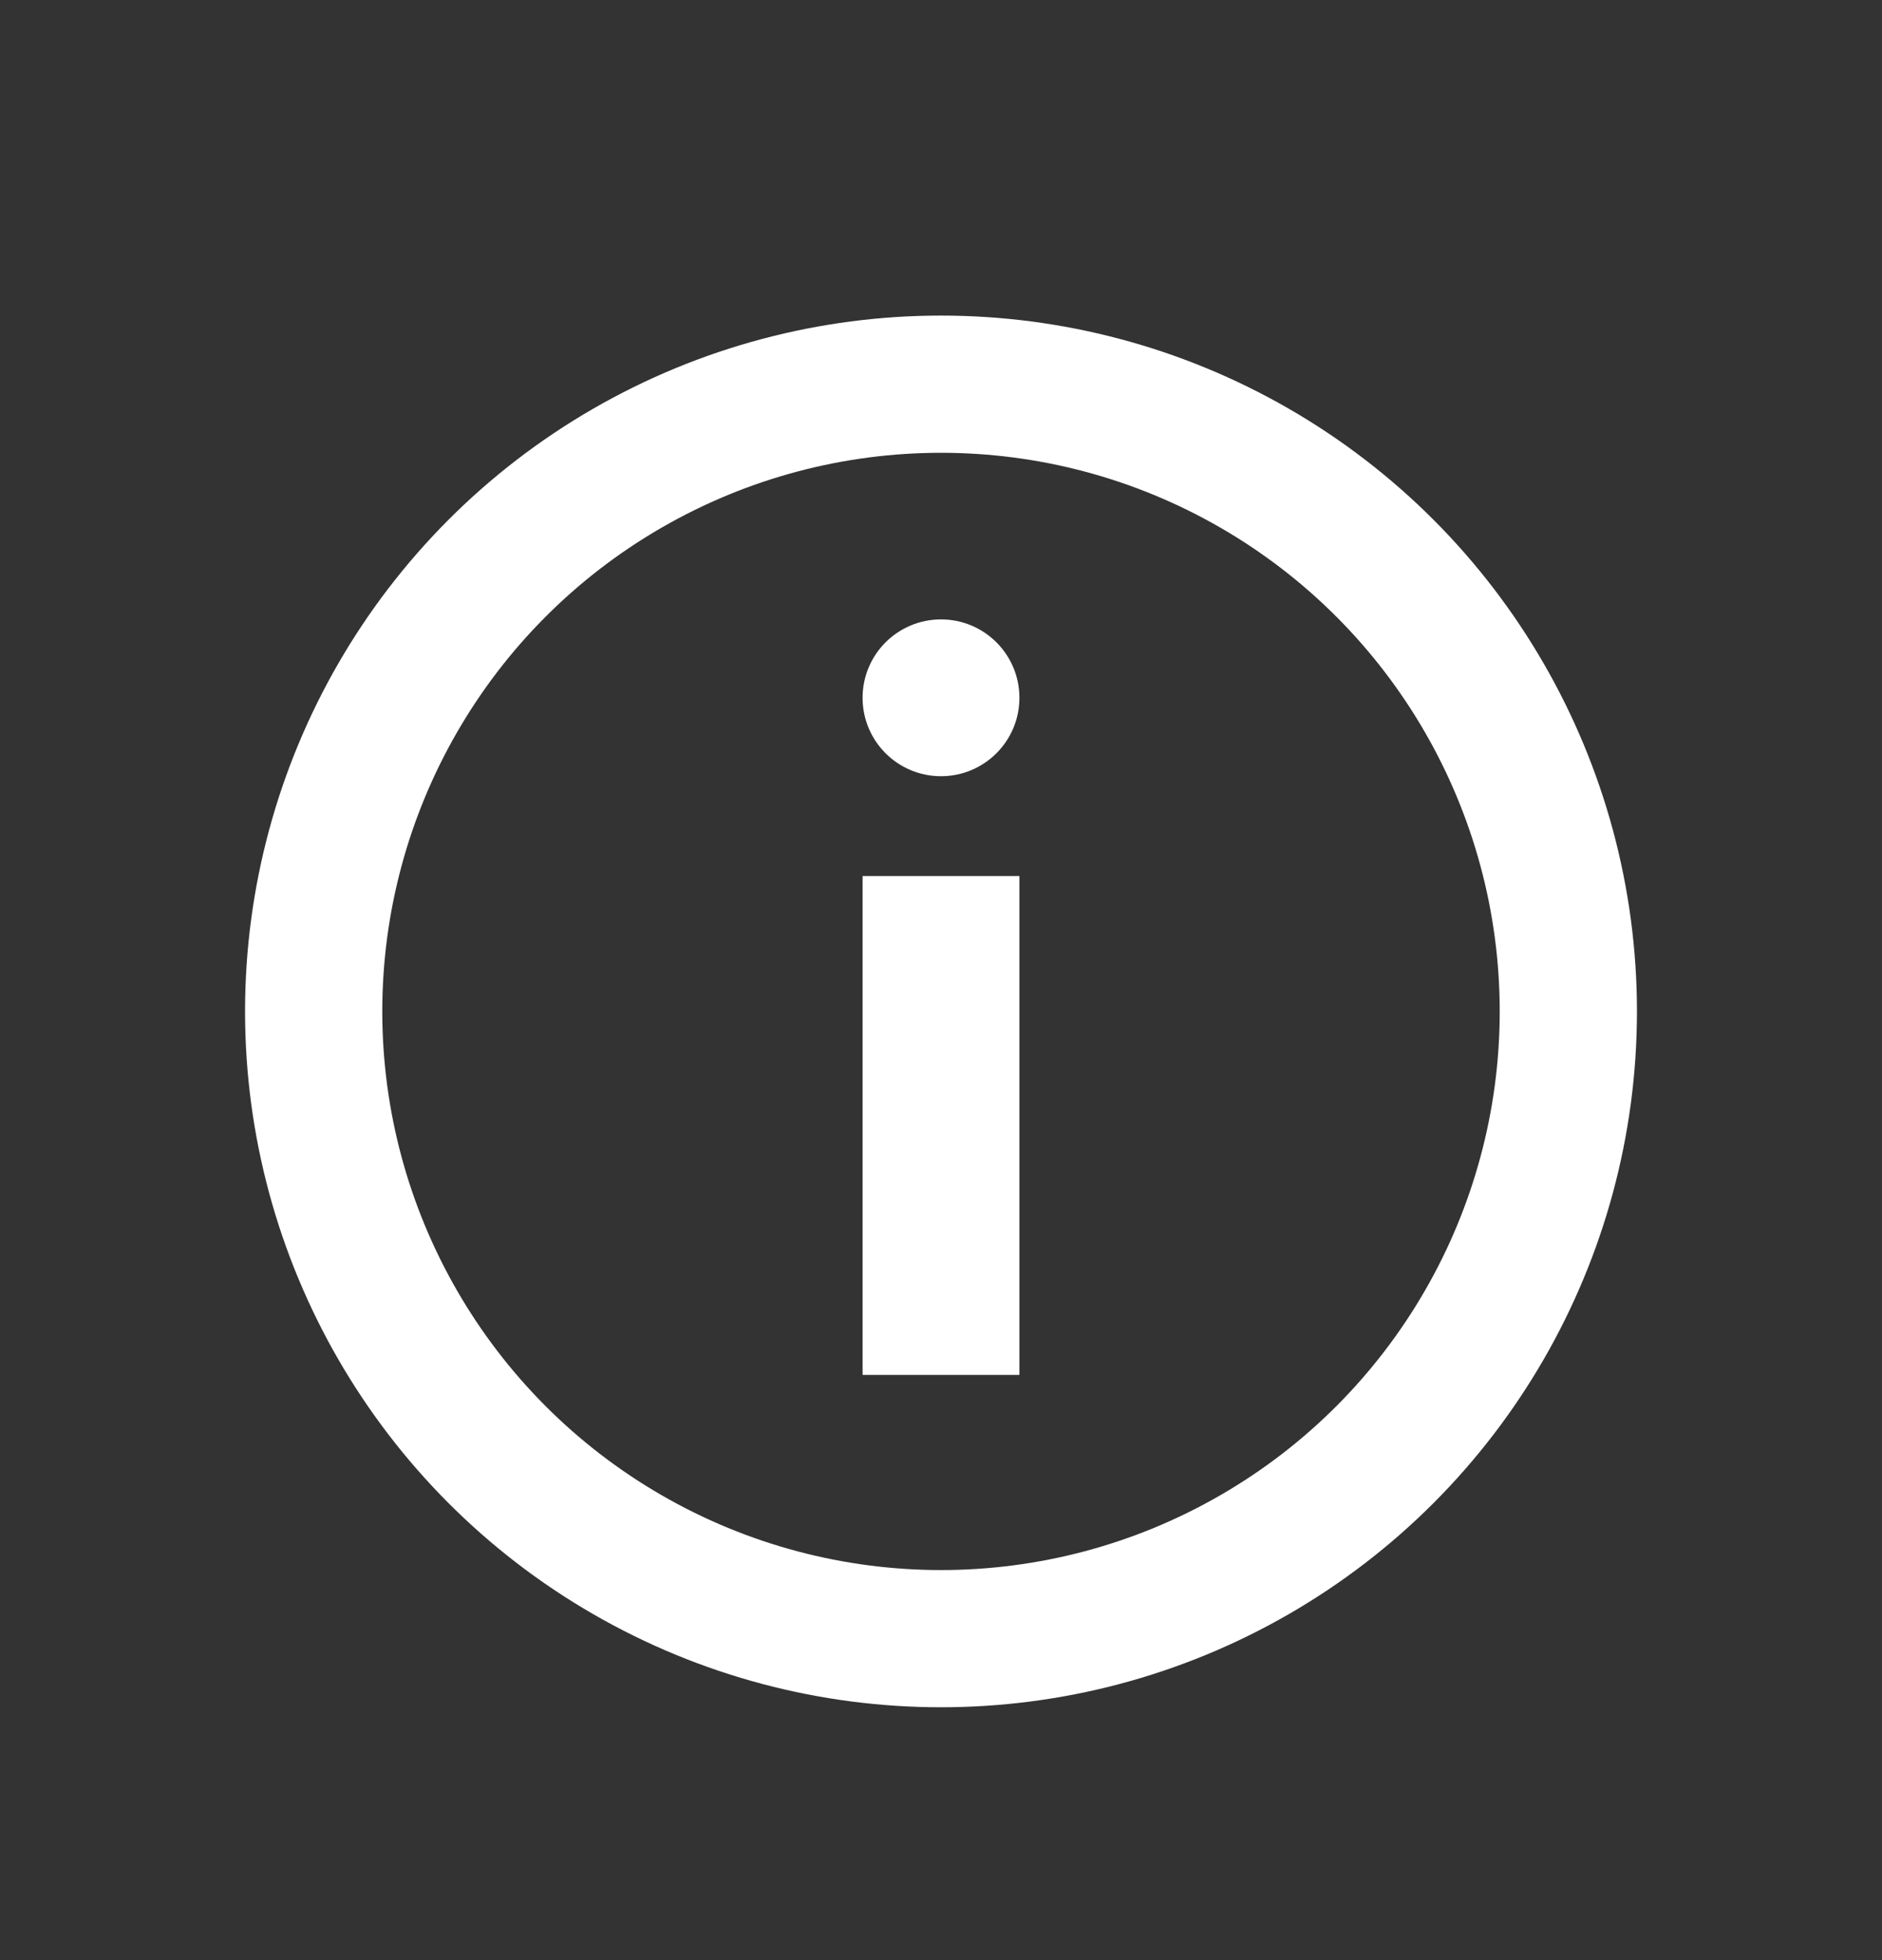 <svg xmlns="http://www.w3.org/2000/svg" xmlns:xlink="http://www.w3.org/1999/xlink" width="24" height="25" viewBox="0 0 24 25">
    <rect x="0" y="0" width="24" height="25" fill="#333333" stroke="none"/>
    <defs>
        <path id="a" d="M0 0h24v24H0z"/>
    </defs>
    <g fill="none" fill-rule="evenodd" transform="translate(0 .9)">
        <mask id="b" fill="#fff">
            <use xlink:href="#a"/>
        </mask>
        <g mask="url(#b)">
            <g transform="translate(4 4)">
                <circle cx="8" cy="8" r="8" stroke="#FFF" stroke-linecap="round" stroke-linejoin="round" stroke-width="1.75"/>
                <path stroke="#FFF" stroke-linecap="square" stroke-width="2" d="M8 7.273v4.363"/>
                <circle cx="8" cy="4" r="1" fill="#FFF" fill-rule="nonzero"/>
            </g>
        </g>
    </g>
</svg>
